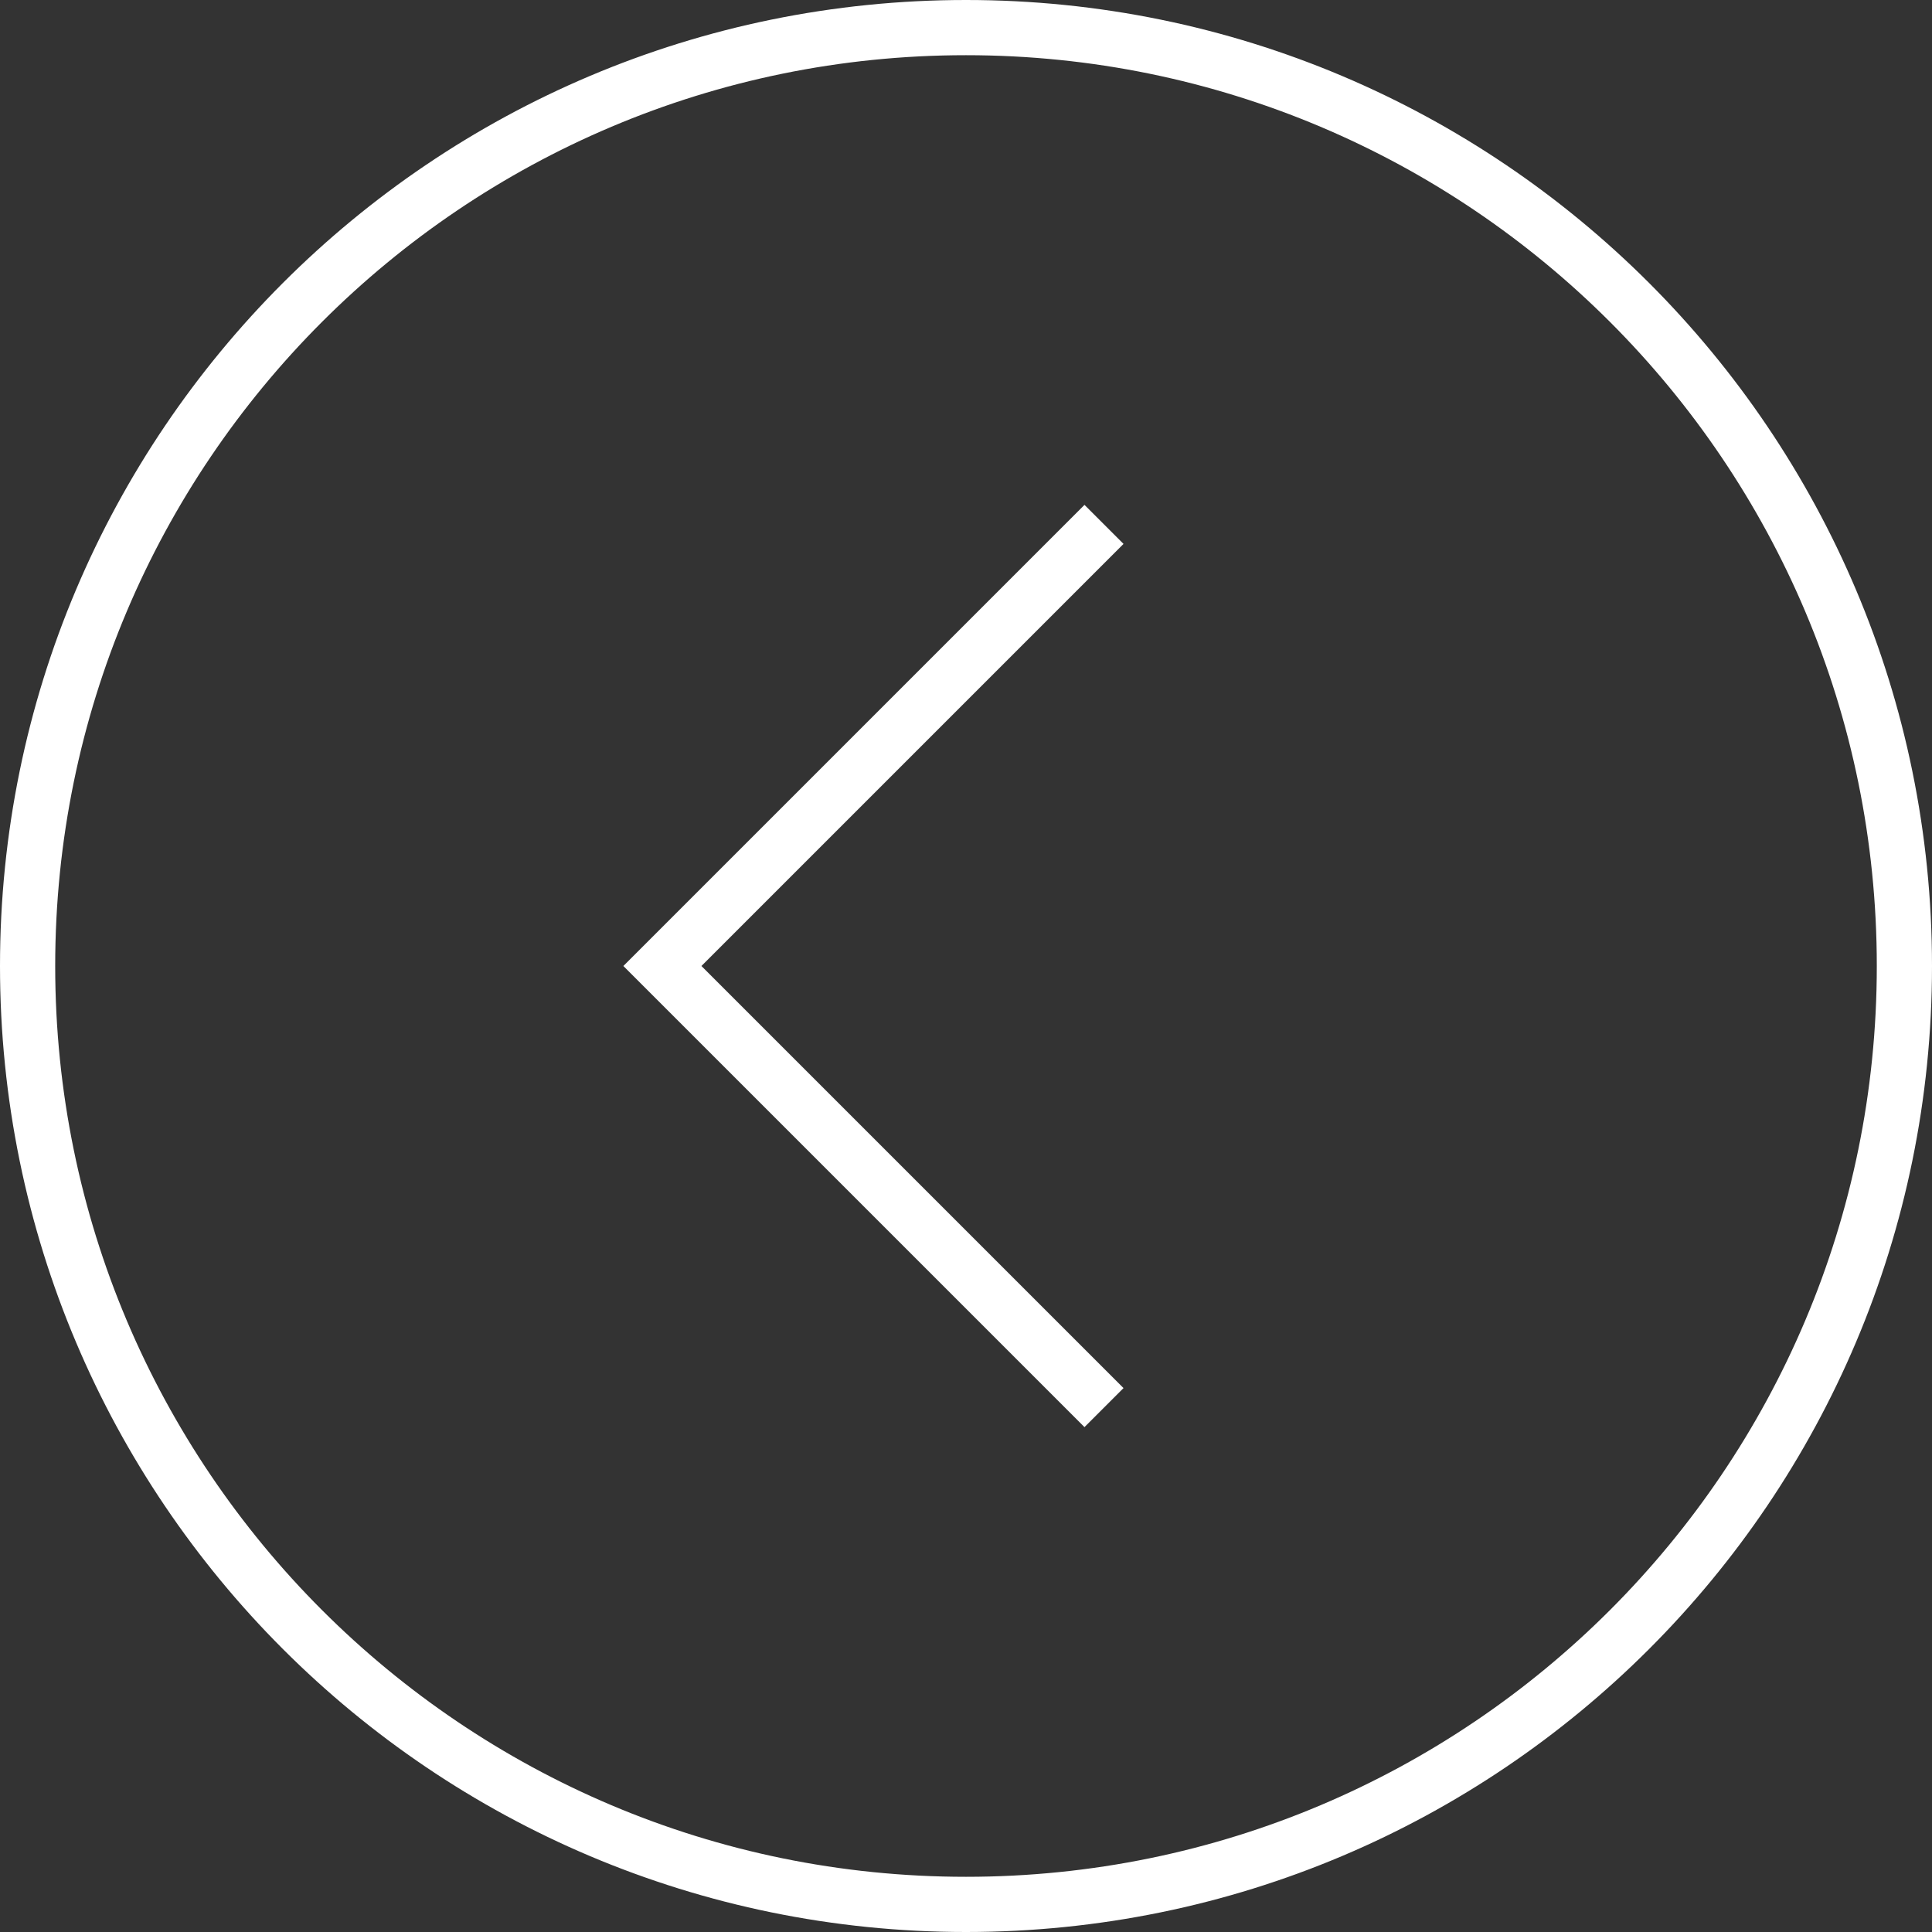 <svg width="70" height="70" viewBox="0 0 70 70" fill="none" xmlns="http://www.w3.org/2000/svg">
<rect x="0" y="0" width="70" height="70" fill="#333333" stroke="none"/>
<path d="M69 35C69 53.778 53.778 69 35 69C16.222 69 1 53.778 1 35C1 16.222 16.222 1 35 1C53.778 1 69 16.222 69 35Z" stroke="white" stroke-width="2"/>
<path d="M40 19L24 35L40 51" stroke="white" stroke-width="2"/>
</svg>
